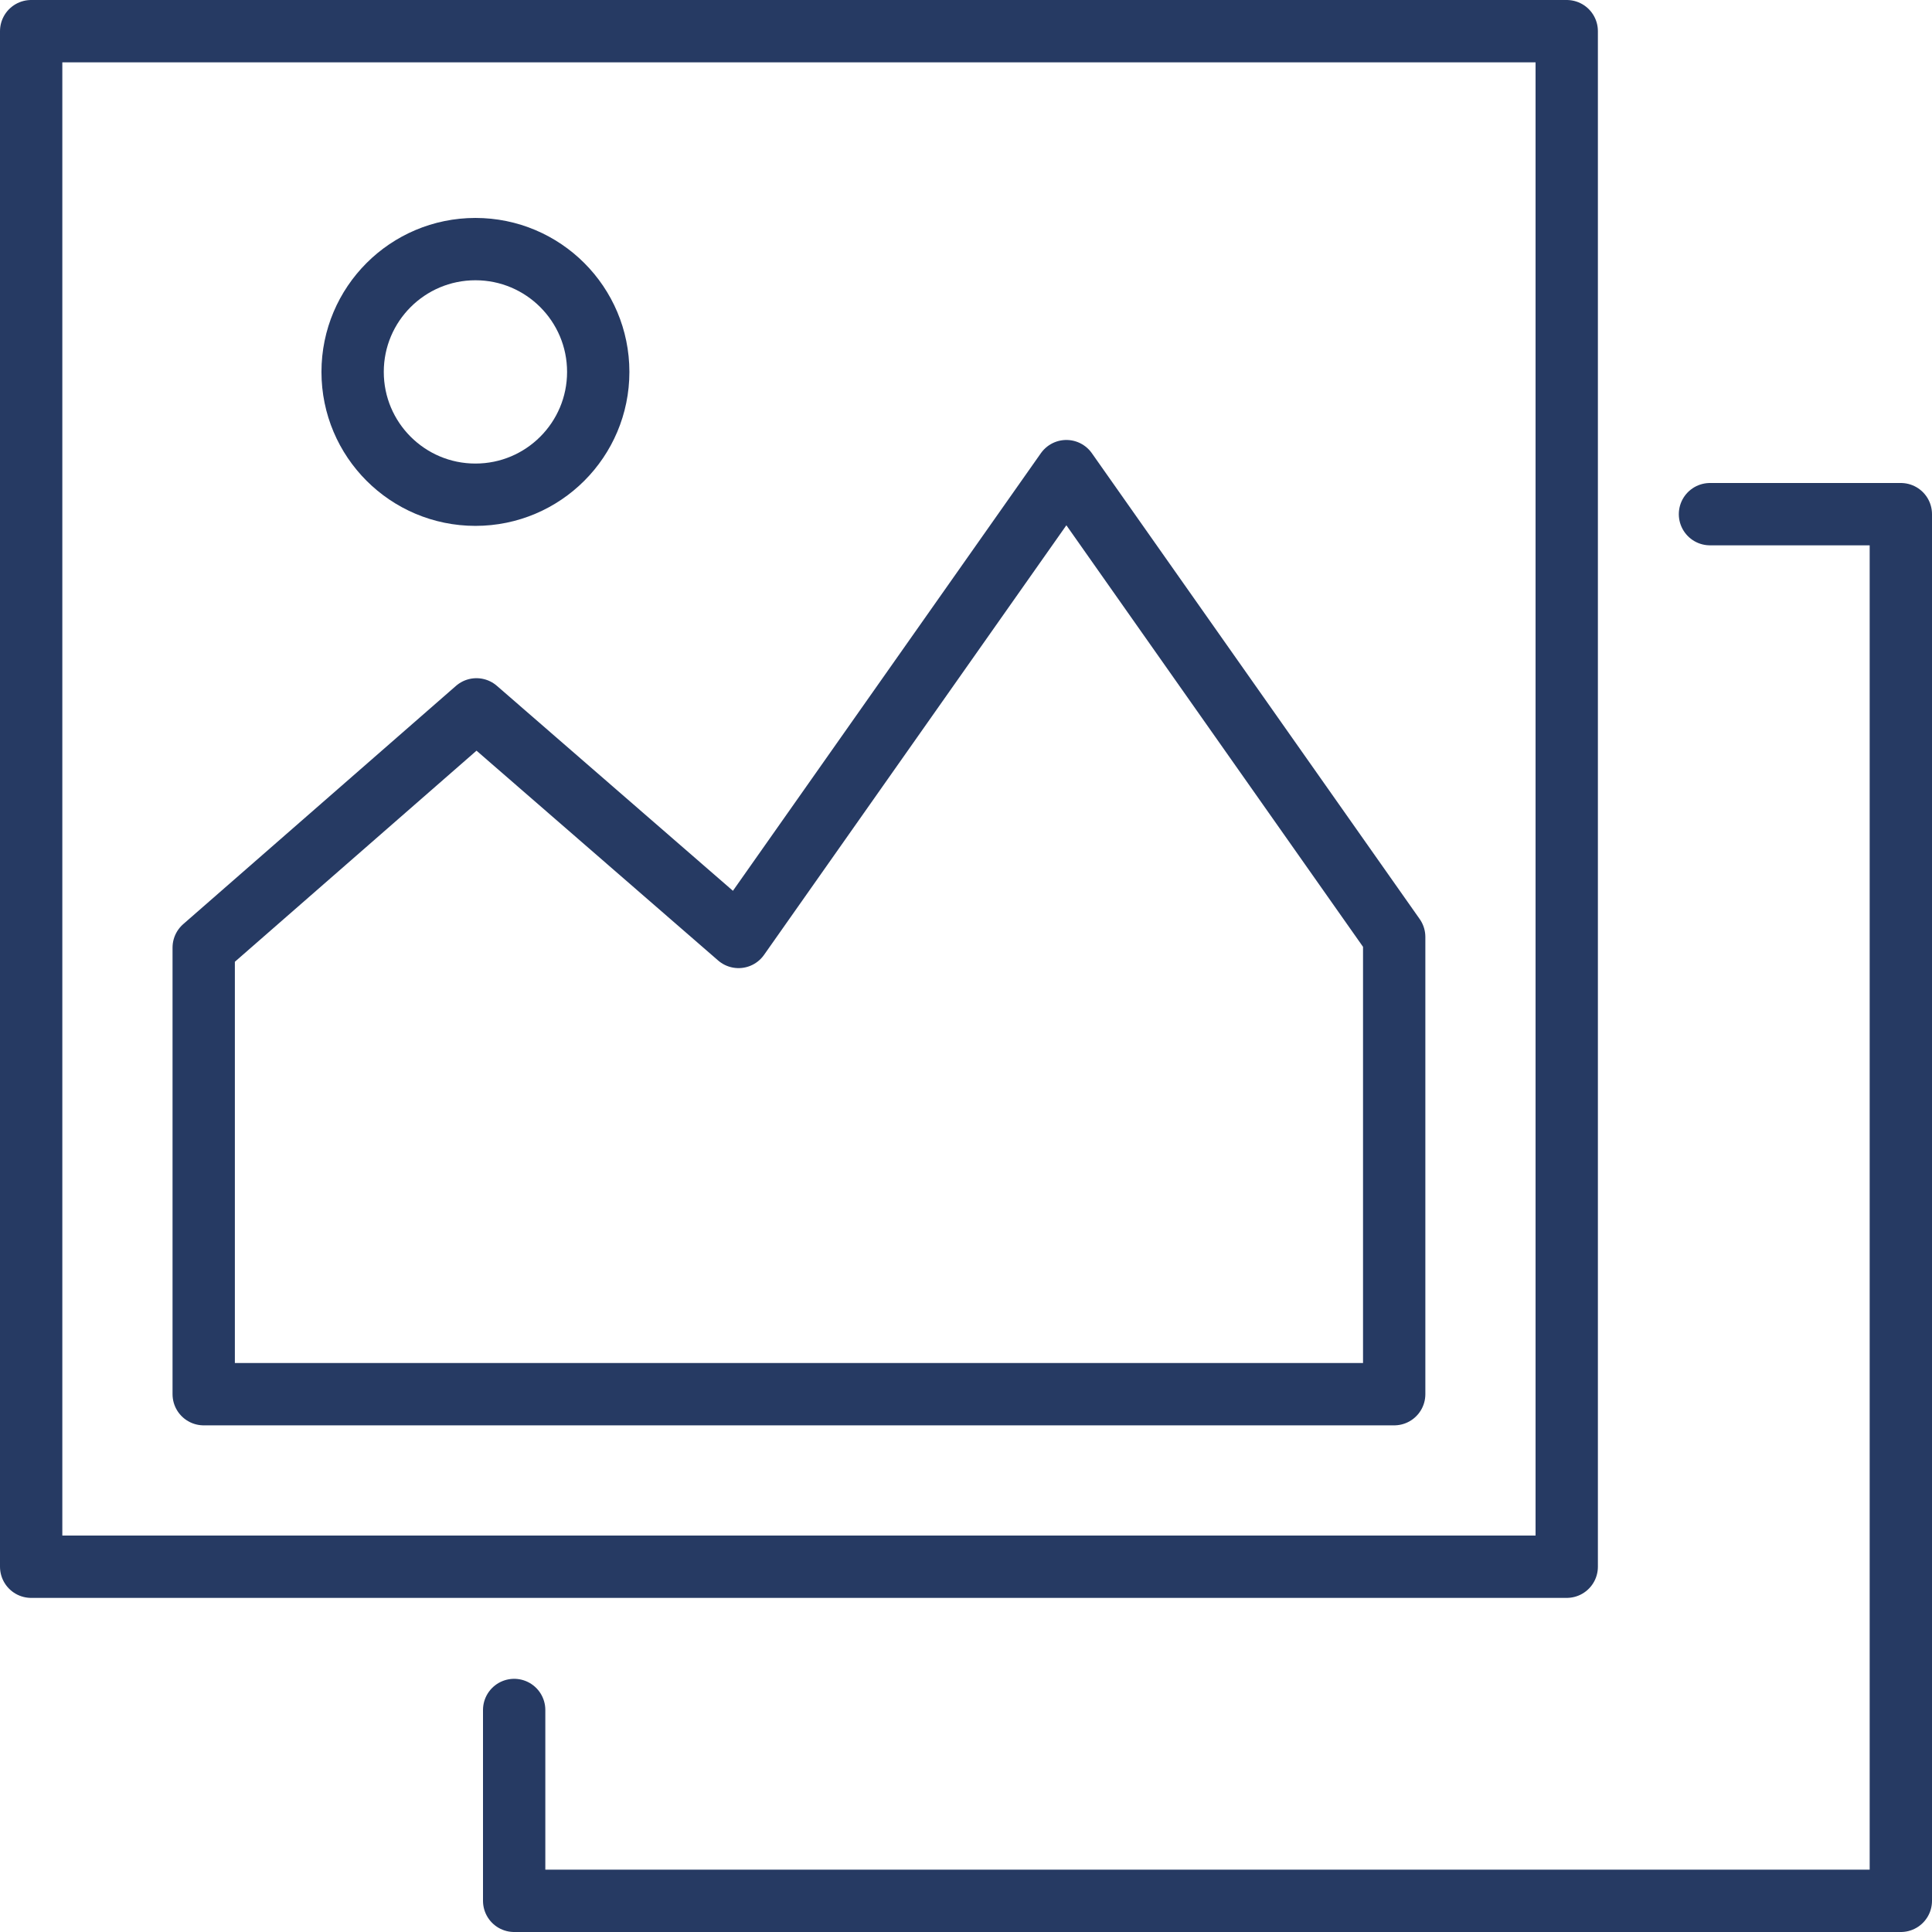 <svg xmlns="http://www.w3.org/2000/svg" width="62" height="62" viewBox="0 0 62 62">
  <g fill="none" fill-rule="evenodd" stroke="#263A63" stroke-linecap="round" stroke-linejoin="round" stroke-width="2" transform="translate(1 1)">
    <rect width="49.278" height="49.278"/>
    <polyline points="53.875 15.5 60 15.5 60 60 15.5 60 15.5 53.875"/>
    <polygon points="5.537 43.741 43.741 43.741 43.741 29.068 33.221 14.119 22.701 29.068 14.29 21.764 5.537 29.41"/>
    <circle cx="14.257" cy="10.935" r="3.941"/>
  </g>
</svg>
